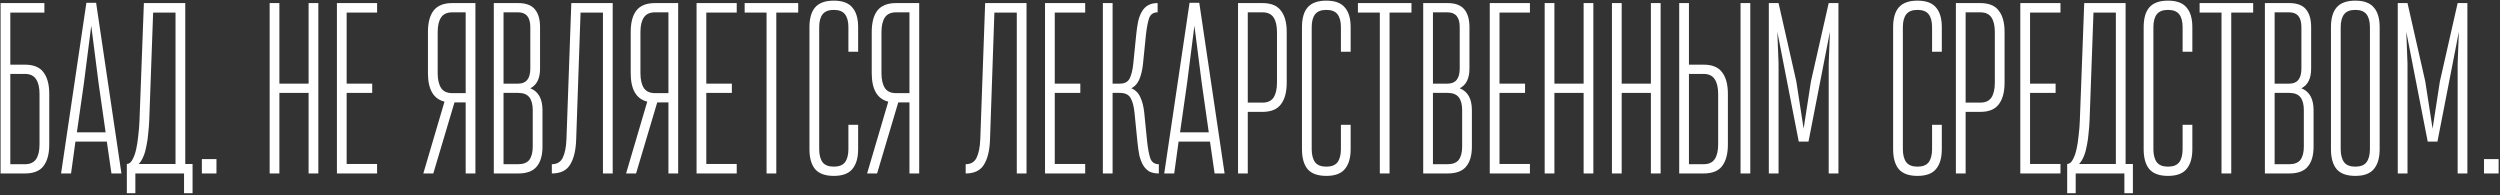 <?xml version="1.0" encoding="UTF-8"?> <svg xmlns="http://www.w3.org/2000/svg" width="1153" height="90" viewBox="0 0 1153 90" fill="none"><rect x="0" y="0" width="1153" height="90" fill="#333333" stroke="none"/><path d="M0.266 1.419H20.472V5.798H4.756V29.821H11.492C15.458 29.821 18.302 30.981 20.023 33.301C21.819 35.621 22.717 38.951 22.717 43.292V66.641C22.717 70.982 21.819 74.312 20.023 76.632C18.302 78.877 15.458 80 11.492 80H0.266V1.419ZM4.756 34.087V75.734H11.492C13.886 75.734 15.608 74.948 16.655 73.377C17.703 71.805 18.227 69.56 18.227 66.641V43.292C18.227 40.373 17.703 38.128 16.655 36.556C15.608 34.91 13.886 34.087 11.492 34.087H4.756Z" fill="white"></path><path d="M49.27 65.294H34.789L32.768 80H28.165L39.84 1.307H44.331L56.005 80H51.403L49.27 65.294ZM35.462 61.028H48.709L45.453 38.24L42.085 11.859L38.718 38.24L35.462 61.028Z" fill="white"></path><path d="M84.881 80H62.43V89.093H58.501V75.622C59.474 75.622 60.297 75.023 60.97 73.826C61.719 72.554 62.317 70.945 62.766 68.999C63.215 67.053 63.552 64.883 63.777 62.488C64.076 60.093 64.263 57.773 64.338 55.528L66.359 1.419H85.442V75.622H88.81V89.093H84.881V80ZM68.828 55.528C68.754 57.399 68.604 59.345 68.379 61.365C68.23 63.311 67.968 65.182 67.594 66.978C67.294 68.774 66.845 70.421 66.246 71.918C65.648 73.414 64.899 74.649 64.001 75.622H80.952V5.798H70.624L68.828 55.528Z" fill="white"></path><path d="M99.834 73.377V80H93.099V73.377H99.834Z" fill="white"></path><path d="M142.325 42.843H128.854V80H124.364V1.419H128.854V38.577H142.325V1.419H146.815V80H142.325V42.843Z" fill="white"></path><path d="M173.911 5.798H159.878V38.577H171.665V42.843H159.878V75.622H173.911V80H155.388V1.419H173.911V5.798Z" fill="white"></path><path d="M208.596 1.419H219.26V80H214.77V47.221H209.606L199.84 80H195.237L205.003 46.884C199.914 45.612 197.37 41.234 197.37 33.75V14.778C197.37 10.438 198.231 7.145 199.952 4.899C201.748 2.579 204.629 1.419 208.596 1.419ZM201.86 14.778V33.75C201.86 36.669 202.384 38.951 203.432 40.597C204.48 42.169 206.201 42.955 208.596 42.955H214.77V5.685H208.596C206.201 5.685 204.48 6.471 203.432 8.043C202.384 9.614 201.86 11.86 201.86 14.778Z" fill="white"></path><path d="M238.968 1.419C242.56 1.419 245.142 2.392 246.713 4.338C248.285 6.209 249.071 8.941 249.071 12.533V31.617C249.071 36.182 247.574 39.213 244.581 40.71C248.323 42.207 250.193 45.574 250.193 50.813V67.652C250.193 71.693 249.295 74.761 247.499 76.857C245.778 78.952 242.934 80 238.968 80H227.742V1.419H238.968ZM232.232 42.843V75.734H238.968C241.362 75.734 243.084 75.061 244.132 73.714C245.179 72.292 245.703 70.271 245.703 67.652V50.813C245.703 48.194 245.179 46.21 244.132 44.863C243.084 43.516 241.362 42.843 238.968 42.843H232.232ZM232.232 5.685V38.577H238.968C242.71 38.577 244.581 36.257 244.581 31.617V12.533C244.581 7.968 242.71 5.685 238.968 5.685H232.232Z" fill="white"></path><path d="M254.508 75.734C256.903 75.734 258.587 74.724 259.56 72.703C260.533 70.683 261.094 67.876 261.244 64.284L263.489 1.419H282.573V80H278.083V5.798H267.755L265.734 64.284C265.585 69.298 264.649 73.19 262.928 75.959C261.281 78.653 258.475 80 254.508 80V75.734Z" fill="white"></path><path d="M302.108 1.419H312.772V80H308.282V47.221H303.118L293.351 80H288.749L298.515 46.884C293.426 45.612 290.882 41.234 290.882 33.75V14.778C290.882 10.438 291.742 7.145 293.464 4.899C295.26 2.579 298.141 1.419 302.108 1.419ZM295.372 14.778V33.75C295.372 36.669 295.896 38.951 296.944 40.597C297.991 42.169 299.713 42.955 302.108 42.955H308.282V5.685H302.108C299.713 5.685 297.991 6.471 296.944 8.043C295.896 9.614 295.372 11.86 295.372 14.778Z" fill="white"></path><path d="M339.776 5.798H325.744V38.577H337.531V42.843H325.744V75.622H339.776V80H321.254V1.419H339.776V5.798Z" fill="white"></path><path d="M343.434 1.419H368.131V5.798H358.028V80H353.538V5.798H343.434V1.419Z" fill="white"></path><path d="M395.773 68.774C395.773 72.816 394.875 75.884 393.079 77.98C391.357 80.075 388.514 81.123 384.547 81.123C380.581 81.123 377.699 80.075 375.903 77.98C374.182 75.884 373.321 72.816 373.321 68.774V12.533C373.321 8.492 374.182 5.461 375.903 3.44C377.699 1.345 380.581 0.297 384.547 0.297C388.514 0.297 391.357 1.345 393.079 3.44C394.875 5.461 395.773 8.492 395.773 12.533V23.871H391.283V12.533C391.283 9.914 390.759 7.93 389.711 6.583C388.663 5.236 386.942 4.563 384.547 4.563C382.152 4.563 380.431 5.236 379.383 6.583C378.335 7.93 377.812 9.914 377.812 12.533V68.774C377.812 71.394 378.335 73.414 379.383 74.836C380.431 76.183 382.152 76.857 384.547 76.857C386.942 76.857 388.663 76.183 389.711 74.836C390.759 73.414 391.283 71.394 391.283 68.774V57.548H395.773V68.774Z" fill="white"></path><path d="M413.269 1.419H423.934V80H419.444V47.221H414.28L404.513 80H399.911L409.677 46.884C404.588 45.612 402.044 41.234 402.044 33.75V14.778C402.044 10.438 402.904 7.145 404.625 4.899C406.422 2.579 409.303 1.419 413.269 1.419ZM406.534 14.778V33.75C406.534 36.669 407.058 38.951 408.105 40.597C409.153 42.169 410.874 42.955 413.269 42.955H419.444V5.685H413.269C410.874 5.685 409.153 6.471 408.105 8.043C407.058 9.614 406.534 11.86 406.534 14.778Z" fill="white"></path><path d="M445.369 75.734C447.764 75.734 449.448 74.724 450.421 72.703C451.394 70.683 451.955 67.876 452.104 64.284L454.35 1.419H473.434V80H468.943V5.798H458.615L456.595 64.284C456.445 69.298 455.51 73.19 453.788 75.959C452.142 78.653 449.335 80 445.369 80V75.734Z" fill="white"></path><path d="M500.489 5.798H486.457V38.577H498.244V42.843H486.457V75.622H500.489V80H481.967V1.419H500.489V5.798Z" fill="white"></path><path d="M529.069 65.406C529.443 68.7 529.929 71.244 530.528 73.04C531.202 74.836 532.511 75.734 534.457 75.734V80C532.736 80 531.277 79.701 530.079 79.102C528.957 78.428 528.021 77.493 527.273 76.296C526.524 75.023 525.926 73.489 525.477 71.693C525.102 69.822 524.803 67.727 524.578 65.406L523.231 51.936C522.932 49.017 522.333 46.772 521.435 45.2C520.537 43.629 518.891 42.843 516.496 42.843H513.128V80H508.638V1.419H513.128V38.577H516.496C518.666 38.577 520.163 37.791 520.986 36.219C521.809 34.573 522.371 32.29 522.67 29.372L524.017 16.013C524.242 13.693 524.541 11.635 524.915 9.839C525.364 7.968 525.963 6.434 526.711 5.236C527.46 3.964 528.395 3.028 529.518 2.43C530.715 1.756 532.175 1.419 533.896 1.419V5.685C531.95 5.685 530.64 6.583 529.967 8.379C529.368 10.176 528.882 12.72 528.508 16.013L527.16 29.372C526.861 32.216 526.3 34.61 525.477 36.556C524.728 38.427 523.493 39.812 521.772 40.71C523.718 41.533 525.102 42.917 525.926 44.863C526.824 46.734 527.422 49.092 527.722 51.936L529.069 65.406Z" fill="white"></path><path d="M558.049 65.294H543.568L541.547 80H536.944L548.619 1.307H553.11L564.784 80H560.182L558.049 65.294ZM544.241 61.028H557.488L554.232 38.24L550.864 11.859L547.497 38.24L544.241 61.028Z" fill="white"></path><path d="M570.984 1.419H582.21C586.176 1.419 589.02 2.579 590.741 4.899C592.538 7.145 593.436 10.438 593.436 14.778V38.128C593.436 42.468 592.538 45.799 590.741 48.119C589.02 50.439 586.176 51.599 582.21 51.599H575.474V80H570.984V1.419ZM575.474 5.685V47.333H582.21C584.605 47.333 586.326 46.547 587.374 44.976C588.421 43.329 588.945 41.047 588.945 38.128V14.778C588.945 11.86 588.421 9.614 587.374 8.043C586.326 6.471 584.605 5.685 582.21 5.685H575.474Z" fill="white"></path><path d="M622.92 68.774C622.92 72.816 622.022 75.884 620.226 77.98C618.505 80.075 615.661 81.123 611.694 81.123C607.728 81.123 604.846 80.075 603.05 77.98C601.329 75.884 600.468 72.816 600.468 68.774V12.533C600.468 8.492 601.329 5.461 603.05 3.44C604.846 1.345 607.728 0.297 611.694 0.297C615.661 0.297 618.505 1.345 620.226 3.44C622.022 5.461 622.92 8.492 622.92 12.533V23.871H618.43V12.533C618.43 9.914 617.906 7.93 616.858 6.583C615.81 5.236 614.089 4.563 611.694 4.563C609.299 4.563 607.578 5.236 606.53 6.583C605.483 7.93 604.959 9.914 604.959 12.533V68.774C604.959 71.394 605.483 73.414 606.53 74.836C607.578 76.183 609.299 76.857 611.694 76.857C614.089 76.857 615.81 76.183 616.858 74.836C617.906 73.414 618.43 71.394 618.43 68.774V57.548H622.92V68.774Z" fill="white"></path><path d="M626.272 1.419H650.969V5.798H640.866V80H636.375V5.798H626.272V1.419Z" fill="white"></path><path d="M667.609 1.419C671.202 1.419 673.783 2.392 675.355 4.338C676.927 6.209 677.712 8.941 677.712 12.533V31.617C677.712 36.182 676.216 39.213 673.222 40.71C676.964 42.207 678.835 45.574 678.835 50.813V67.652C678.835 71.693 677.937 74.761 676.141 76.857C674.42 78.952 671.576 80 667.609 80H656.383V1.419H667.609ZM660.874 42.843V75.734H667.609C670.004 75.734 671.725 75.061 672.773 73.714C673.821 72.292 674.345 70.271 674.345 67.652V50.813C674.345 48.194 673.821 46.21 672.773 44.863C671.725 43.516 670.004 42.843 667.609 42.843H660.874ZM660.874 5.685V38.577H667.609C671.351 38.577 673.222 36.257 673.222 31.617V12.533C673.222 7.968 671.351 5.685 667.609 5.685H660.874Z" fill="white"></path><path d="M705.602 5.798H691.569V38.577H703.356V42.843H691.569V75.622H705.602V80H687.079V1.419H705.602V5.798Z" fill="white"></path><path d="M730.364 42.843H716.893V80H712.403V1.419H716.893V38.577H730.364V1.419H734.854V80H730.364V42.843Z" fill="white"></path><path d="M761.389 42.843H747.918V80H743.427V1.419H747.918V38.577H761.389V1.419H765.879V80H761.389V42.843Z" fill="white"></path><path d="M774.452 1.419H778.942V29.821H785.678C789.644 29.821 792.488 30.981 794.209 33.301C796.005 35.621 796.903 38.951 796.903 43.292V66.641C796.903 70.982 796.005 74.312 794.209 76.632C792.488 78.877 789.644 80 785.678 80H774.452V1.419ZM785.678 75.734C788.072 75.734 789.794 74.948 790.841 73.377C791.889 71.805 792.413 69.56 792.413 66.641V43.292C792.413 40.373 791.889 38.128 790.841 36.556C789.794 34.91 788.072 34.087 785.678 34.087H778.942V75.734H785.678ZM807.231 1.419H802.741V80H807.231V1.419Z" fill="white"></path><path d="M834.079 65.294H829.589L819.71 14.666L820.271 29.372V80H815.781V1.419H820.271L828.466 37.567L831.834 59.345L835.202 37.567L843.397 1.419H847.887V80H843.397V29.372L843.958 14.666L834.079 65.294Z" fill="white"></path><path d="M895.562 68.774C895.562 72.816 894.664 75.884 892.868 77.98C891.147 80.075 888.303 81.123 884.337 81.123C880.37 81.123 877.489 80.075 875.693 77.98C873.971 75.884 873.111 72.816 873.111 68.774V12.533C873.111 8.492 873.971 5.461 875.693 3.44C877.489 1.345 880.37 0.297 884.337 0.297C888.303 0.297 891.147 1.345 892.868 3.44C894.664 5.461 895.562 8.492 895.562 12.533V23.871H891.072V12.533C891.072 9.914 890.548 7.93 889.5 6.583C888.453 5.236 886.731 4.563 884.337 4.563C881.942 4.563 880.22 5.236 879.173 6.583C878.125 7.93 877.601 9.914 877.601 12.533V68.774C877.601 71.394 878.125 73.414 879.173 74.836C880.22 76.183 881.942 76.857 884.337 76.857C886.731 76.857 888.453 76.183 889.5 74.836C890.548 73.414 891.072 71.394 891.072 68.774V57.548H895.562V68.774Z" fill="white"></path><path d="M902.058 1.419H913.283C917.25 1.419 920.094 2.579 921.815 4.899C923.611 7.145 924.509 10.438 924.509 14.778V38.128C924.509 42.468 923.611 45.799 921.815 48.119C920.094 50.439 917.25 51.599 913.283 51.599H906.548V80H902.058V1.419ZM906.548 5.685V47.333H913.283C915.678 47.333 917.399 46.547 918.447 44.976C919.495 43.329 920.019 41.047 920.019 38.128V14.778C920.019 11.86 919.495 9.614 918.447 8.043C917.399 6.471 915.678 5.685 913.283 5.685H906.548Z" fill="white"></path><path d="M950.289 5.798H936.257V38.577H948.044V42.843H936.257V75.622H950.289V80H931.766V1.419H950.289V5.798Z" fill="white"></path><path d="M979.766 80H957.315V89.093H953.386V75.622C954.359 75.622 955.182 75.023 955.855 73.826C956.604 72.554 957.203 70.945 957.652 68.999C958.101 67.053 958.437 64.883 958.662 62.488C958.961 60.093 959.148 57.773 959.223 55.528L961.244 1.419H980.328V75.622H983.695V89.093H979.766V80ZM963.714 55.528C963.639 57.399 963.489 59.345 963.265 61.365C963.115 63.311 962.853 65.182 962.479 66.978C962.179 68.774 961.73 70.421 961.132 71.918C960.533 73.414 959.785 74.649 958.886 75.622H975.837V5.798H965.51L963.714 55.528Z" fill="white"></path><path d="M1011.11 68.774C1011.11 72.816 1010.21 75.884 1008.42 77.98C1006.69 80.075 1003.85 81.123 999.883 81.123C995.917 81.123 993.036 80.075 991.24 77.98C989.518 75.884 988.658 72.816 988.658 68.774V12.533C988.658 8.492 989.518 5.461 991.24 3.44C993.036 1.345 995.917 0.297 999.883 0.297C1003.85 0.297 1006.69 1.345 1008.42 3.44C1010.21 5.461 1011.11 8.492 1011.11 12.533V23.871H1006.62V12.533C1006.62 9.914 1006.1 7.93 1005.05 6.583C1004 5.236 1002.28 4.563 999.883 4.563C997.489 4.563 995.767 5.236 994.72 6.583C993.672 7.93 993.148 9.914 993.148 12.533V68.774C993.148 71.394 993.672 73.414 994.72 74.836C995.767 76.183 997.489 76.857 999.883 76.857C1002.28 76.857 1004 76.183 1005.05 74.836C1006.1 73.414 1006.62 71.394 1006.62 68.774V57.548H1011.11V68.774Z" fill="white"></path><path d="M1014.46 1.419H1039.16V5.798H1029.05V80H1024.56V5.798H1014.46V1.419Z" fill="white"></path><path d="M1055.8 1.419C1059.39 1.419 1061.97 2.392 1063.54 4.338C1065.12 6.209 1065.9 8.941 1065.9 12.533V31.617C1065.9 36.182 1064.4 39.213 1061.41 40.71C1065.15 42.207 1067.02 45.574 1067.02 50.813V67.652C1067.02 71.693 1066.13 74.761 1064.33 76.857C1062.61 78.952 1059.76 80 1055.8 80H1044.57V1.419H1055.8ZM1049.06 42.843V75.734H1055.8C1058.19 75.734 1059.91 75.061 1060.96 73.714C1062.01 72.292 1062.53 70.271 1062.53 67.652V50.813C1062.53 48.194 1062.01 46.21 1060.96 44.863C1059.91 43.516 1058.19 42.843 1055.8 42.843H1049.06ZM1049.06 5.685V38.577H1055.8C1059.54 38.577 1061.41 36.257 1061.41 31.617V12.533C1061.41 7.968 1059.54 5.685 1055.8 5.685H1049.06Z" fill="white"></path><path d="M1075.04 12.533C1075.04 8.492 1075.9 5.461 1077.63 3.44C1079.42 1.345 1082.3 0.297 1086.27 0.297C1090.24 0.297 1093.08 1.345 1094.8 3.44C1096.6 5.461 1097.5 8.492 1097.5 12.533V68.774C1097.5 72.816 1096.6 75.884 1094.8 77.98C1093.08 80.075 1090.24 81.123 1086.27 81.123C1082.3 81.123 1079.42 80.075 1077.63 77.98C1075.9 75.884 1075.04 72.816 1075.04 68.774V12.533ZM1079.53 68.774C1079.53 71.394 1080.06 73.414 1081.11 74.836C1082.15 76.183 1083.87 76.857 1086.27 76.857C1088.66 76.857 1090.39 76.183 1091.43 74.836C1092.48 73.414 1093.01 71.394 1093.01 68.774V12.533C1093.01 9.914 1092.48 7.93 1091.43 6.583C1090.39 5.236 1088.66 4.563 1086.27 4.563C1083.87 4.563 1082.15 5.236 1081.11 6.583C1080.06 7.93 1079.53 9.914 1079.53 12.533V68.774Z" fill="white"></path><path d="M1124.15 65.294H1119.66L1109.78 14.666L1110.34 29.372V80H1105.85V1.419H1110.34L1118.54 37.567L1121.91 59.345L1125.27 37.567L1133.47 1.419H1137.96V80H1133.47V29.372L1134.03 14.666L1124.15 65.294Z" fill="white"></path><path d="M1152.36 73.377V80H1145.63V73.377H1152.36Z" fill="white"></path></svg> 